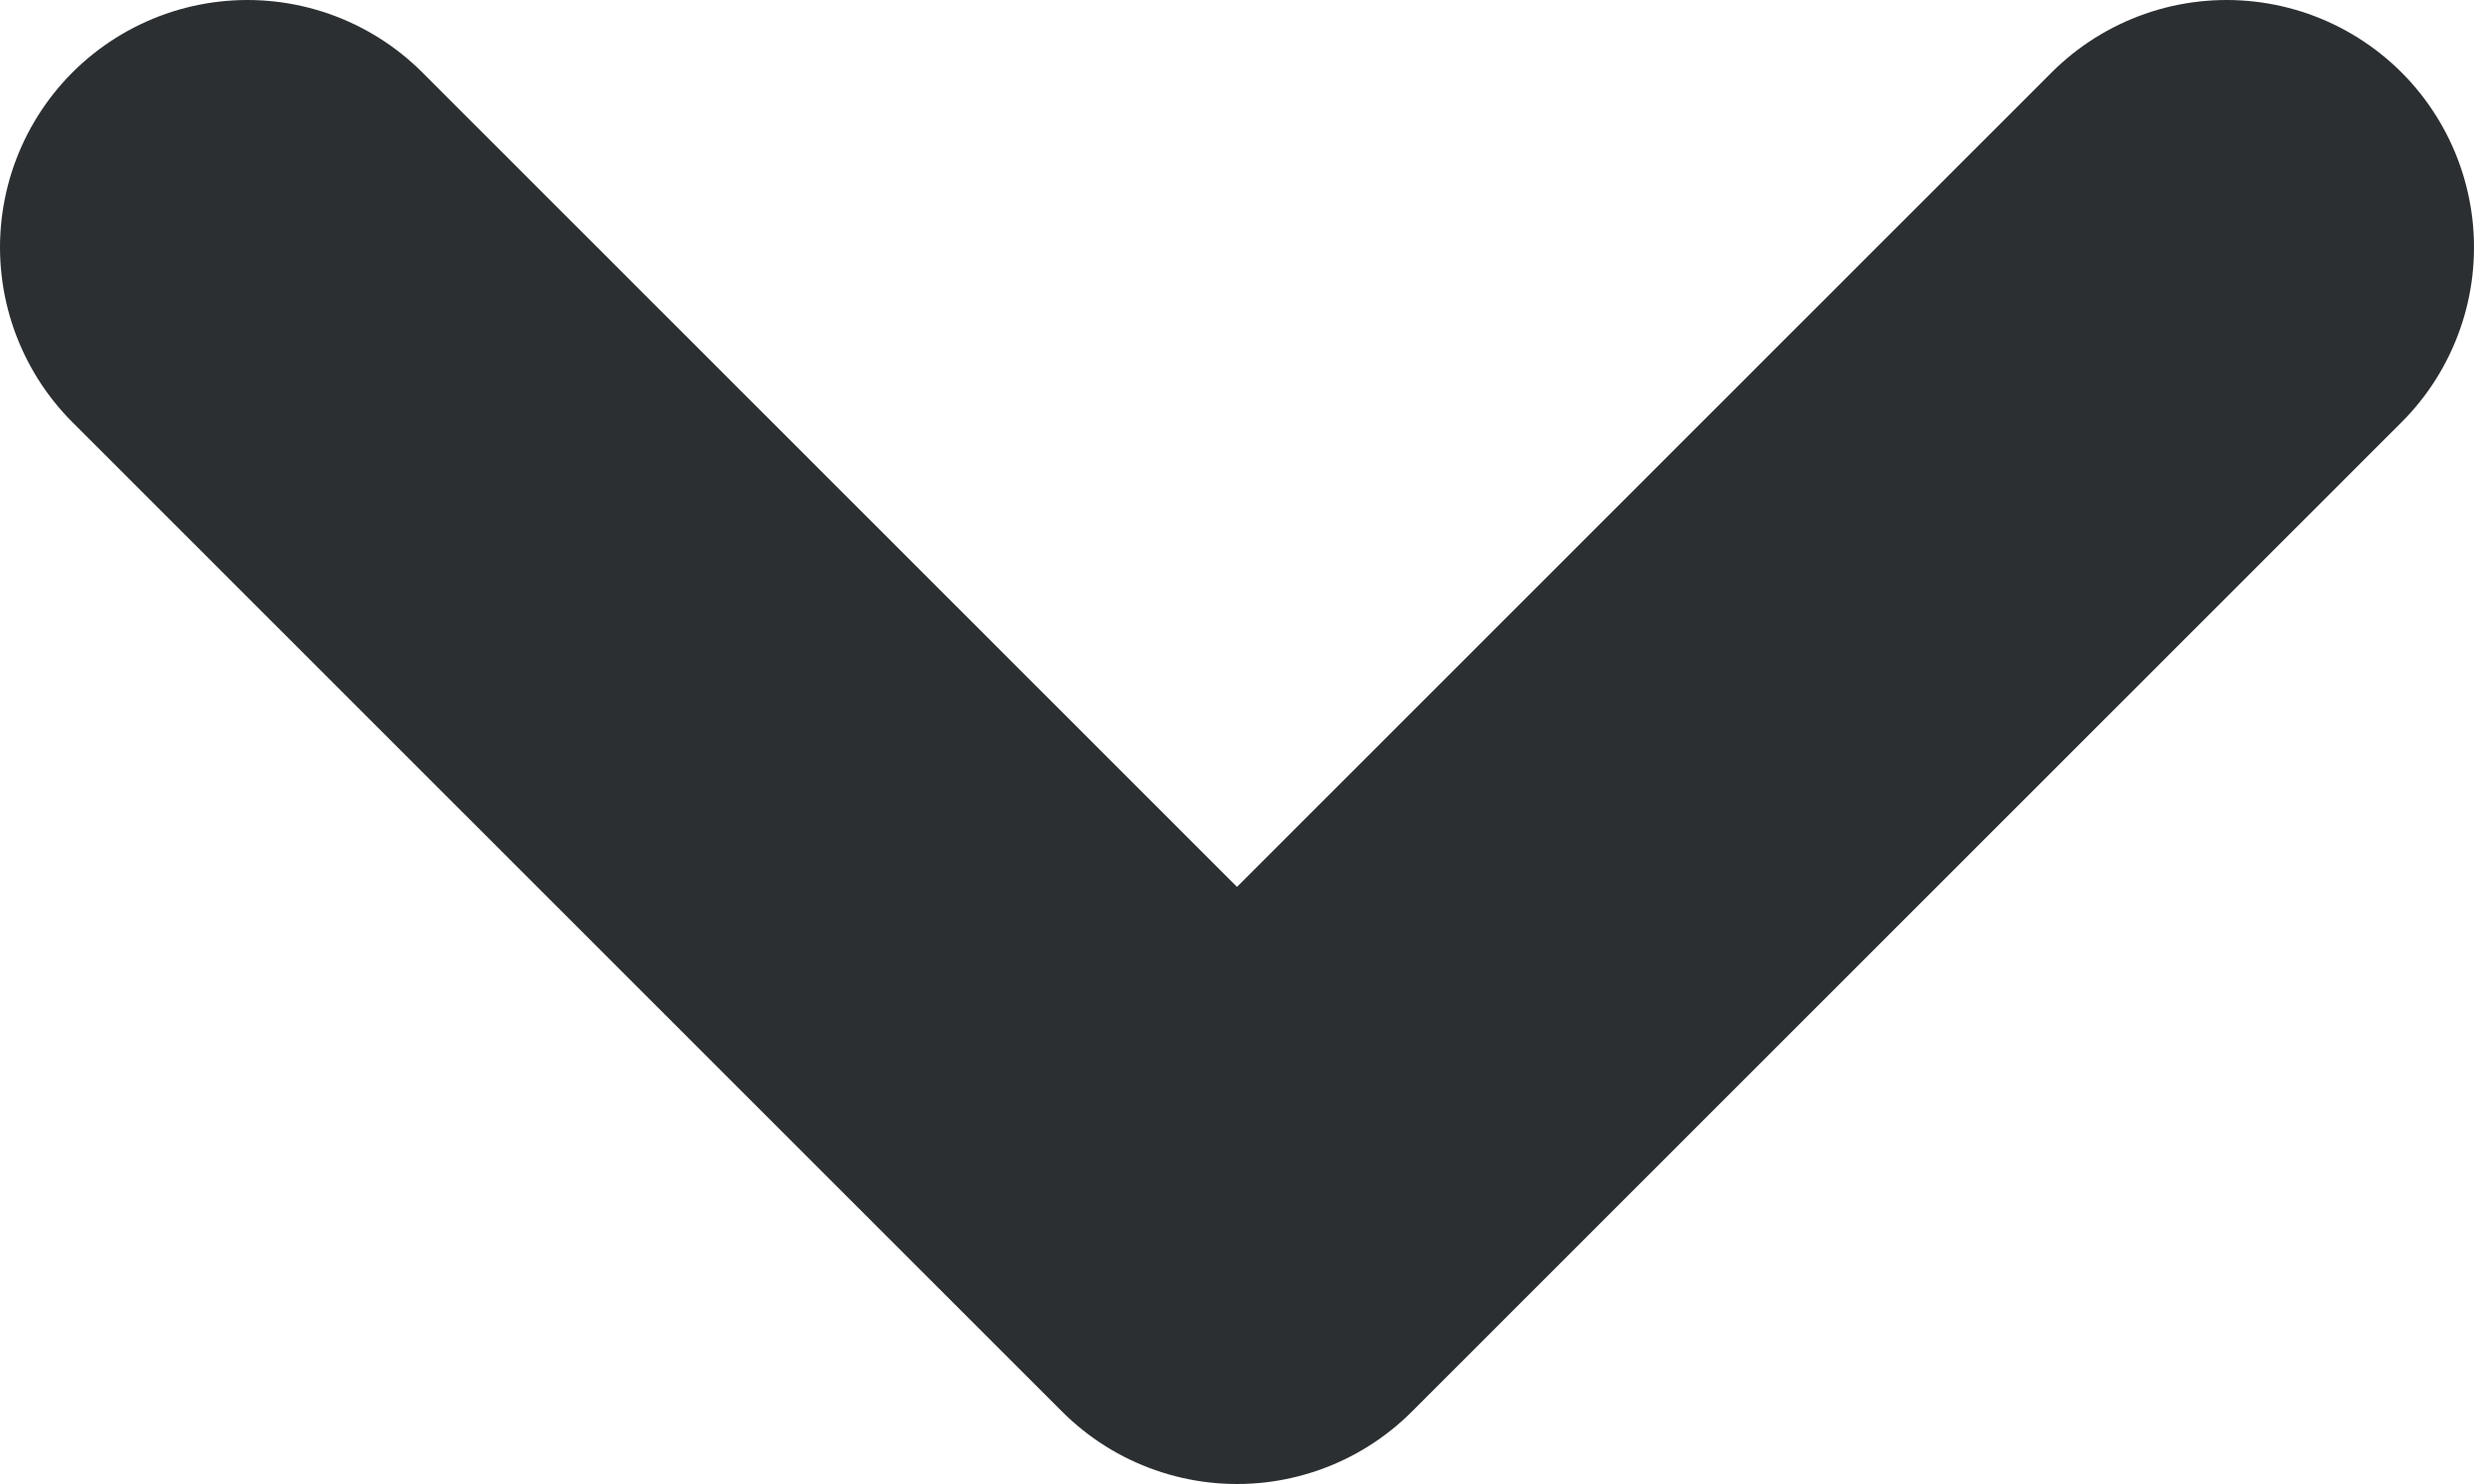 <svg width="10" height="6" viewBox="0 0 10 6" fill="none" xmlns="http://www.w3.org/2000/svg">
<path d="M1 1L5 5L9 1" stroke="#2B2F31" stroke-width="2" stroke-linecap="round" stroke-linejoin="round"/>
</svg>
